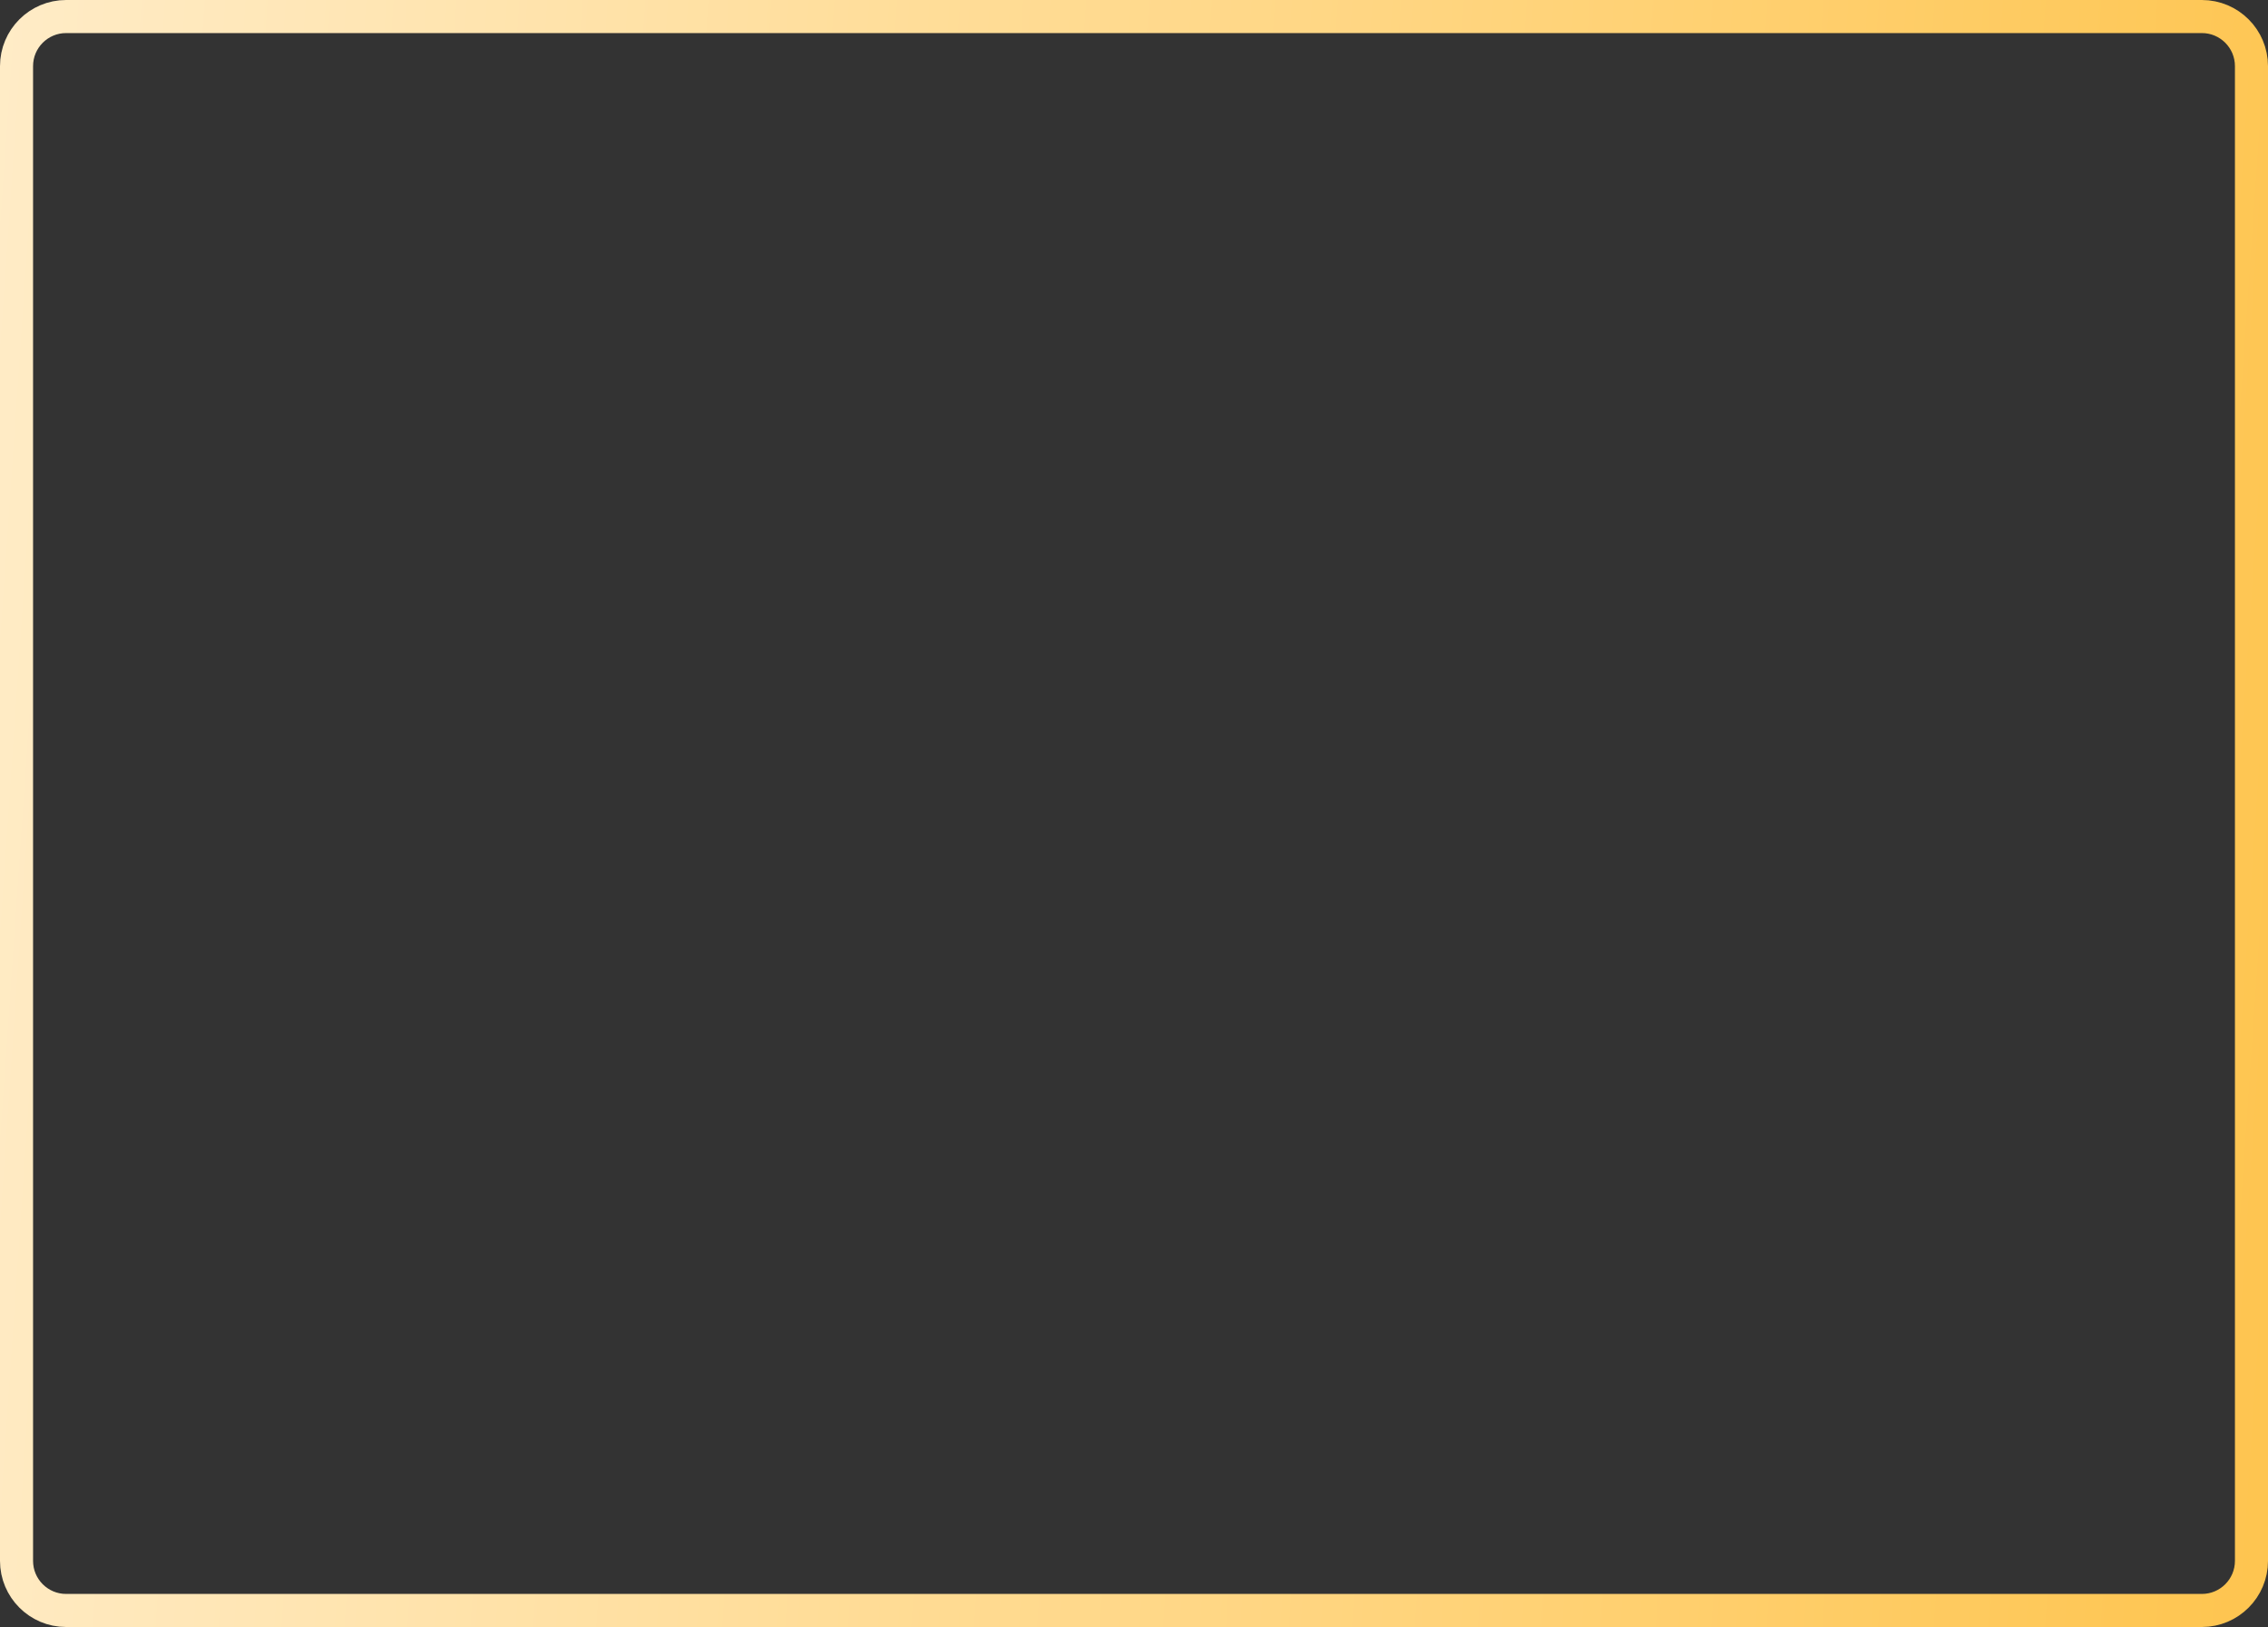 <?xml version="1.0" encoding="UTF-8"?> <svg xmlns="http://www.w3.org/2000/svg" width="343" height="246" viewBox="0 0 343 246" fill="none"><rect x="0" y="0" width="343" height="246" fill="#333333" stroke="none"/> <path d="M10 2.5H333C337.142 2.5 340.5 5.858 340.5 10V95.667V236C340.5 240.142 337.142 243.5 333 243.5H10C5.858 243.5 2.5 240.142 2.5 236V10C2.5 5.858 5.858 2.5 10 2.5Z" stroke="url(#paint0_linear_172_2)" stroke-width="5"></path> <defs> <linearGradient id="paint0_linear_172_2" x1="-37.283" y1="-46.554" x2="465.827" y2="-11.879" gradientUnits="userSpaceOnUse"> <stop stop-color="#FFF0D4"></stop> <stop offset="0.584" stop-color="#FFD173"></stop> <stop offset="1" stop-color="#FCB82B"></stop> </linearGradient> </defs> </svg> 